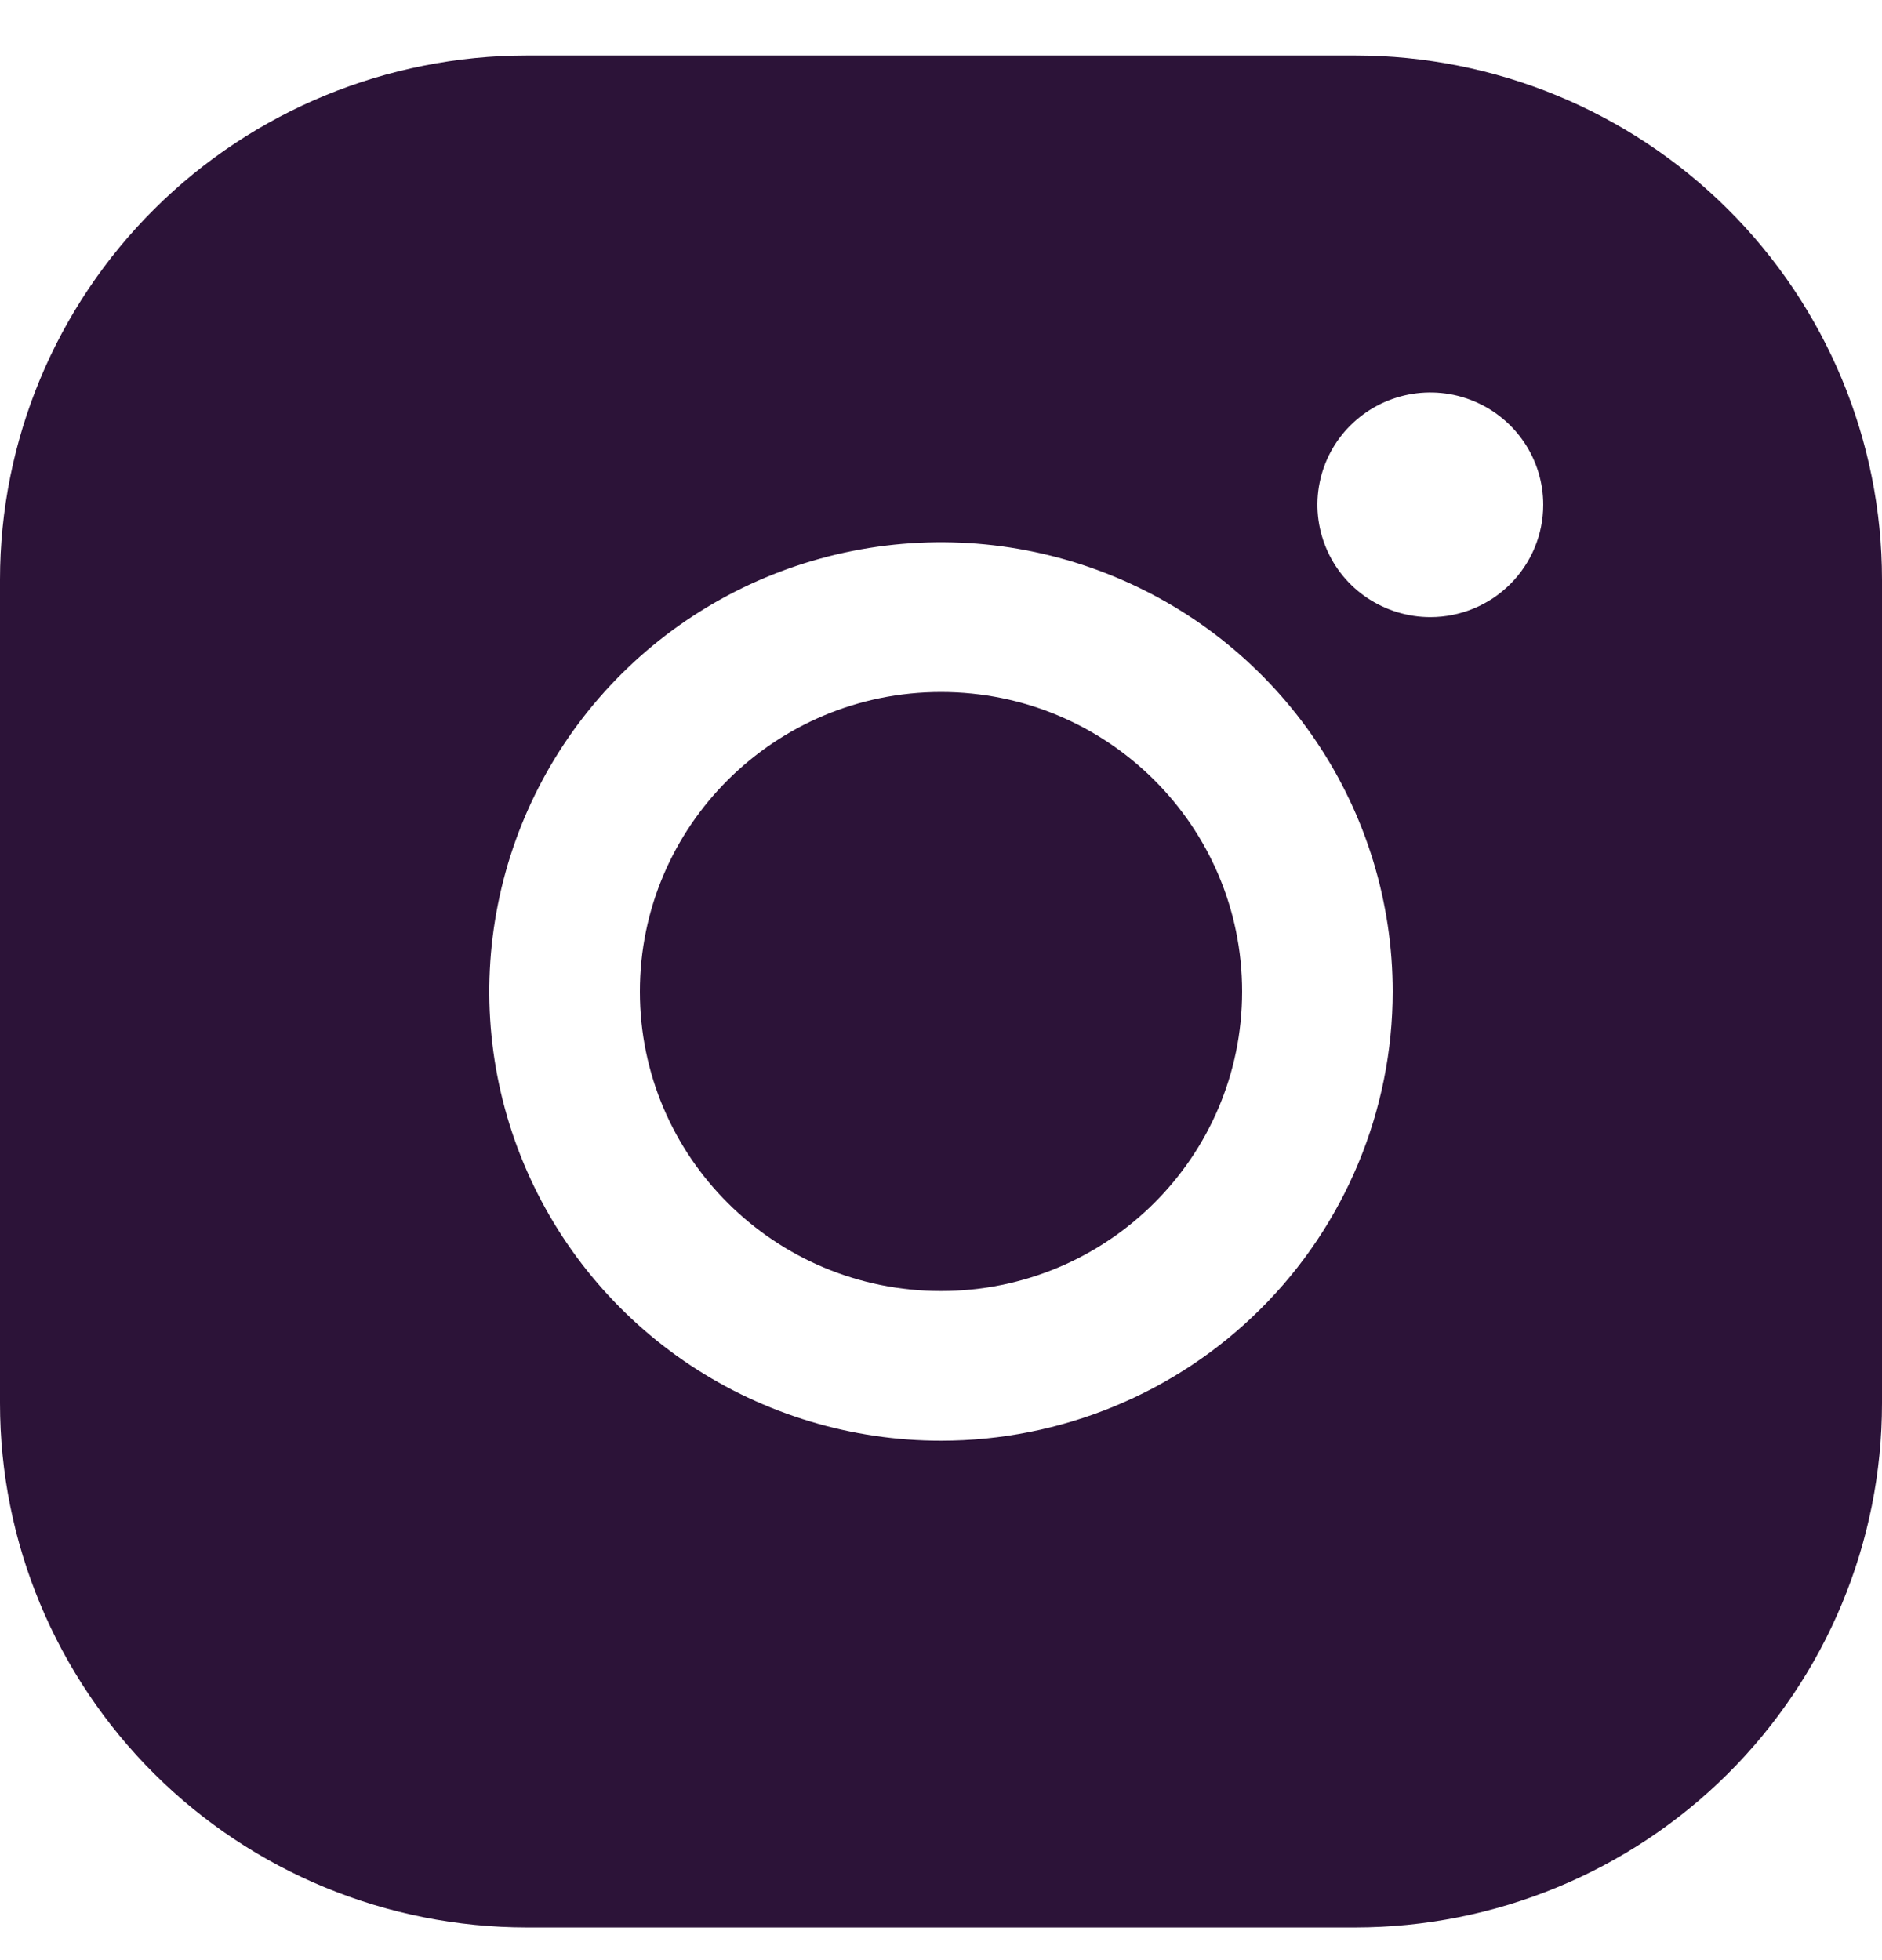 <svg width="24" height="25" viewBox="0 0 24 25" fill="none" xmlns="http://www.w3.org/2000/svg">
<path d="M12 16.466C14.121 16.466 15.84 14.756 15.84 12.646C15.84 10.536 14.121 8.826 12 8.826C9.879 8.826 8.16 10.536 8.16 12.646C8.16 14.756 9.879 16.466 12 16.466Z" fill="#2C1338"/>
<path d="M17.28 0.708H6.72C4.938 0.708 3.228 1.412 1.968 2.666C0.708 3.92 0 5.62 0 7.393V17.898C0 19.671 0.708 21.371 1.968 22.625C3.228 23.879 4.938 24.583 6.72 24.583H17.28C19.062 24.583 20.771 23.879 22.032 22.625C23.292 21.371 24 19.671 24 17.898V7.393C24 5.62 23.292 3.92 22.032 2.666C20.771 1.412 19.062 0.708 17.28 0.708ZM12 18.375C10.861 18.375 9.747 18.039 8.8 17.41C7.853 16.78 7.114 15.885 6.678 14.838C6.242 13.791 6.128 12.639 6.351 11.528C6.573 10.416 7.122 9.395 7.927 8.594C8.733 7.792 9.759 7.247 10.876 7.026C11.994 6.805 13.152 6.918 14.204 7.352C15.257 7.785 16.156 8.52 16.789 9.462C17.422 10.404 17.76 11.512 17.76 12.646C17.76 14.165 17.153 15.623 16.073 16.697C14.993 17.772 13.528 18.375 12 18.375ZM18.24 7.871C17.955 7.871 17.677 7.786 17.44 7.629C17.203 7.472 17.019 7.248 16.91 6.986C16.801 6.724 16.772 6.436 16.828 6.159C16.883 5.881 17.02 5.625 17.222 5.425C17.423 5.225 17.68 5.088 17.959 5.033C18.238 4.978 18.528 5.006 18.791 5.115C19.054 5.223 19.279 5.407 19.437 5.642C19.596 5.878 19.68 6.155 19.68 6.438C19.68 6.818 19.528 7.182 19.258 7.451C18.988 7.72 18.622 7.871 18.24 7.871Z" fill="#2C1338"/>
</svg>
